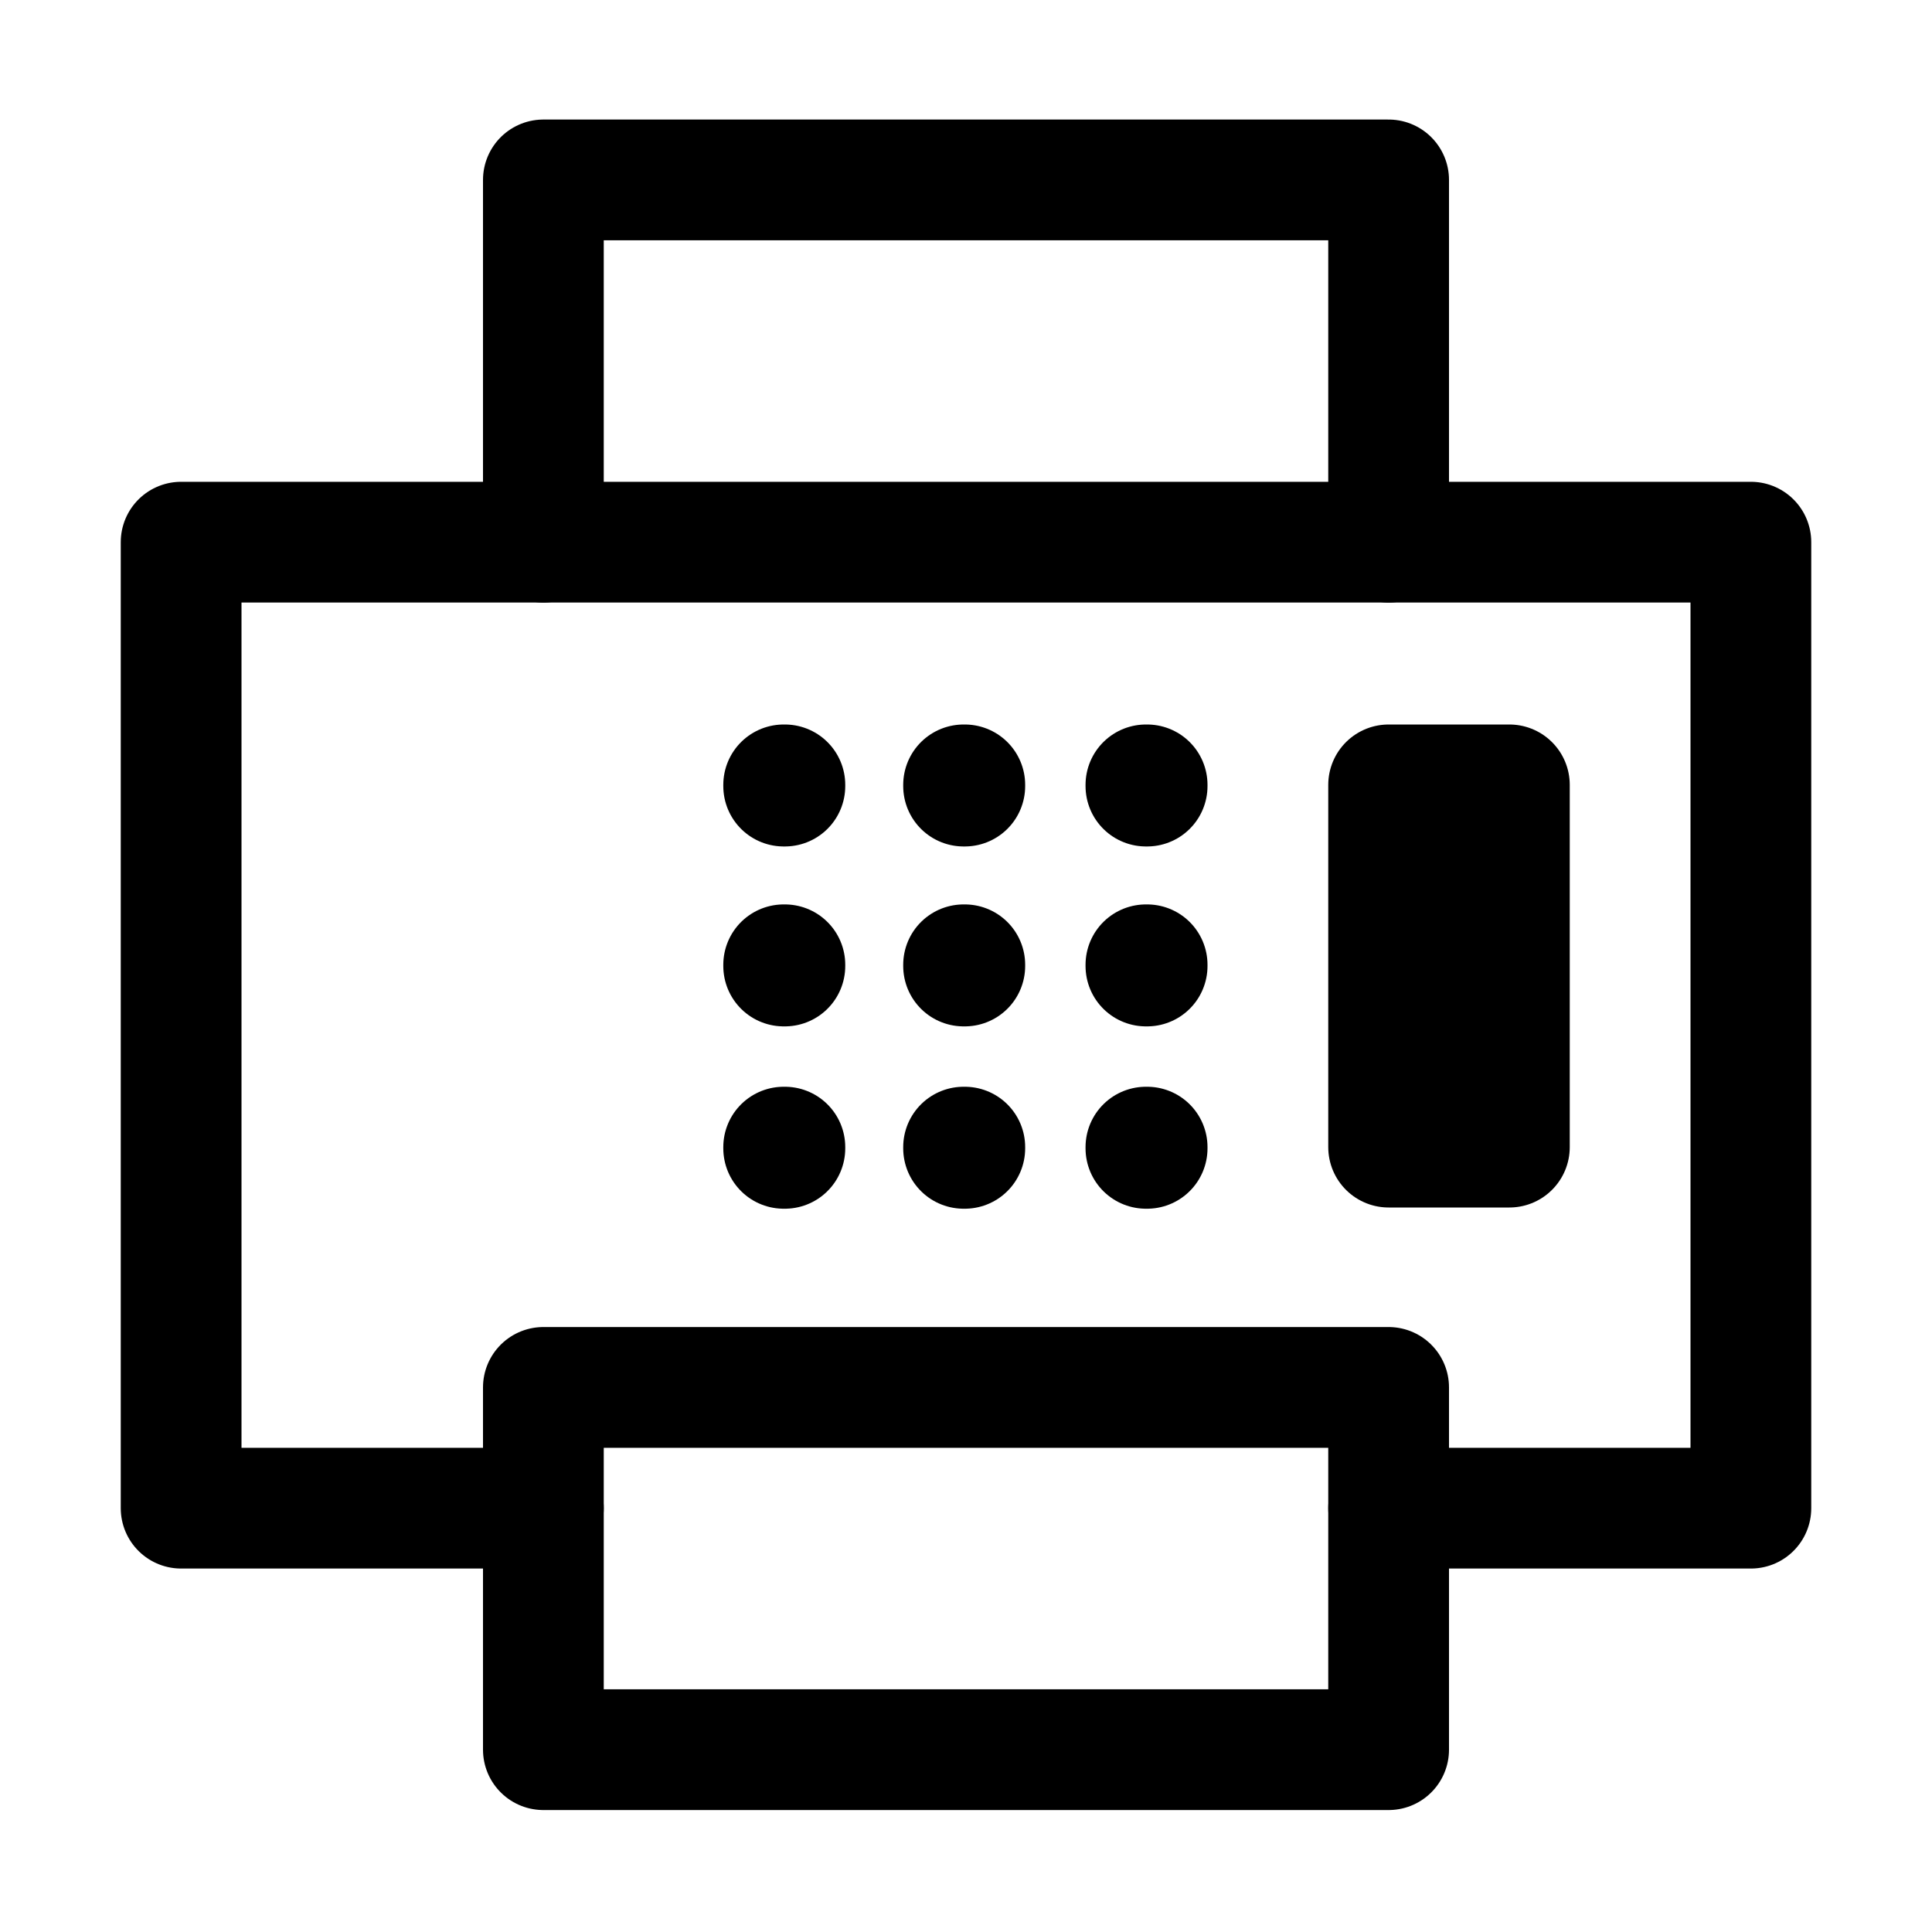 <svg xmlns="http://www.w3.org/2000/svg" viewBox="0 0 16 16"><defs><style>.a{fill:none;stroke:#000000;stroke-linecap:round;stroke-linejoin:round;}</style></defs><title>ico_lfs_fax</title><polyline class="a" points="11.5 12.49 14.5 12.49 14.5 4.49 1.5 4.49 1.5 12.49 4.5 12.49"/><rect class="a" x="4.5" y="11.49" width="7" height="3"/><polyline class="a" points="11.5 4.49 11.5 1.49 4.5 1.49 4.5 4.49"/><rect class="a" x="11.5" y="6.5" width="1" height="3"/><rect class="a" x="6.49" y="6.49" width="0.01" height="0.01" transform="translate(12.99 13) rotate(180)"/><rect class="a" x="7.98" y="6.49" width="0.01" height="0.01" transform="translate(15.97 13) rotate(180)"/><rect class="a" x="9.49" y="6.49" width="0.01" height="0.01" transform="translate(18.99 13) rotate(180)"/><rect class="a" x="6.49" y="7.98" width="0.01" height="0.01" transform="translate(12.99 15.98) rotate(180)"/><rect class="a" x="7.98" y="7.98" width="0.01" height="0.01" transform="translate(15.97 15.98) rotate(180)"/><rect class="a" x="9.49" y="7.98" width="0.01" height="0.01" transform="translate(18.99 15.98) rotate(180)"/><rect class="a" x="6.49" y="9.49" width="0.01" height="0.01" transform="translate(12.99 19) rotate(180)"/><rect class="a" x="7.98" y="9.49" width="0.01" height="0.01" transform="translate(15.97 19) rotate(180)"/><rect class="a" x="9.49" y="9.49" width="0.01" height="0.01" transform="translate(18.99 19) rotate(180)"/></svg>